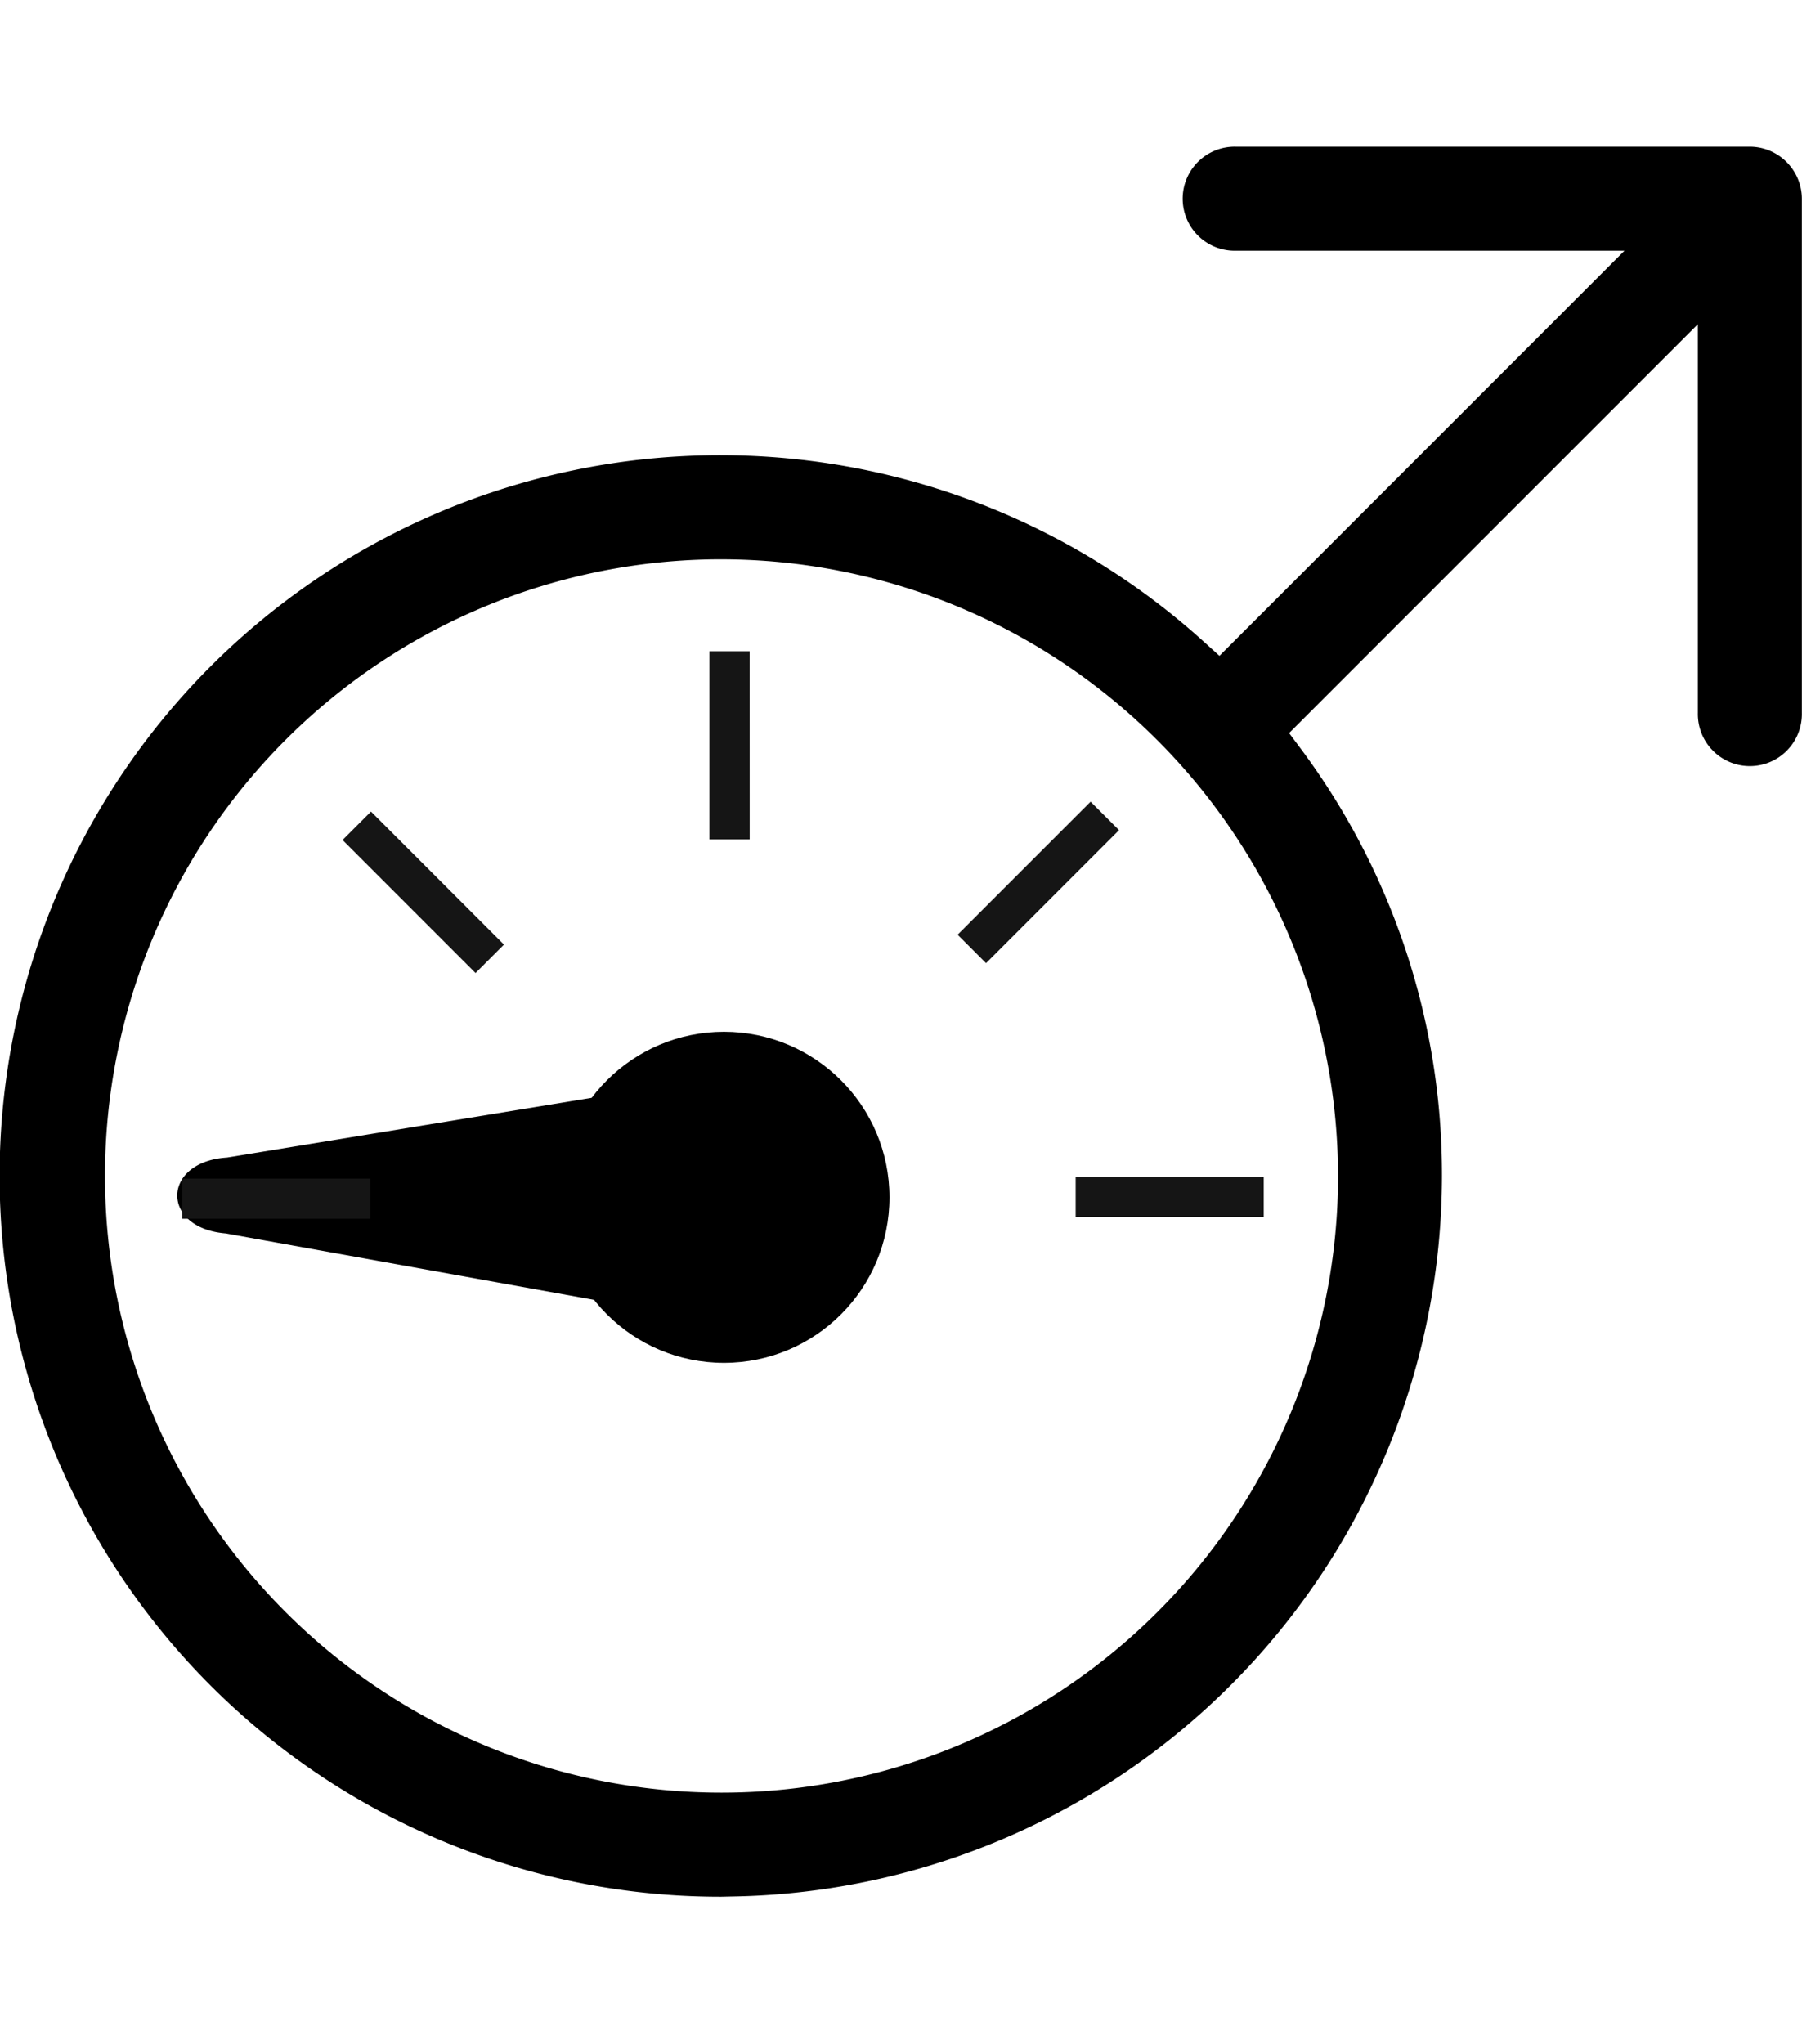 <svg xmlns="http://www.w3.org/2000/svg" width="82" height="93" viewBox="0 0 82 93">
  <g id="Low_Testosterone_2" data-name="Low Testosterone 2" transform="translate(21923 -8669)">
    <rect id="Rectangle_1673" data-name="Rectangle 1673" width="81.957" height="93" transform="translate(-21923 8669)" fill="none"/>
    <g id="Low_Testosterone_2-2" data-name="Low Testosterone 2" transform="translate(-21922.957 8675.67)">
      <path id="Path_282" data-name="Path 282" d="M309.507,571.69a2.409,2.409,0,0,1-1.637.472l-20.6-3.714c-2.978-.241-2.925-3.263.057-3.453l20.63-3.377a2.408,2.408,0,0,1,1.629.5l3.276,2.9c.72,1.413.713,2.159-.033,3.833Z" transform="translate(-277.04 -519.005)"/>
      <g id="Group_169" data-name="Group 169" transform="translate(8.254 22.96)">
        <path id="Line_122" data-name="Line 122" d="M1.04,2.334-5.011-3.717l1.294-1.294L2.334,1.04Z" transform="translate(12.302 12.302)" fill="#151515"/>
        <path id="Line_123" data-name="Line 123" d="M-3.717,2.334-5.011,1.04,1.04-5.011,2.334-3.717Z" transform="translate(40.29 11.853)" fill="#151515"/>
        <path id="Line_124" data-name="Line 124" d="M8.558-5.257H0V-7.087H8.558Z" transform="translate(40.651 30.994)" fill="#151515"/>
        <path id="Line_125" data-name="Line 125" d="M-5.257,8.558H-7.087V0h1.829Z" transform="translate(31.074 0)" fill="#151515"/>
        <path id="Line_126" data-name="Line 126" d="M8.558-5.257H0V-7.087H8.558Z" transform="translate(0 31.074)" fill="#151515"/>
      </g>
      <path id="Path_283" data-name="Path 283" d="M257.514,313.121A32.514,32.514,0,1,1,279.271,256.5l.911.824,19.084-19.084H280.916a2.092,2.092,0,1,1,0-4.184h23.4a2.087,2.087,0,0,1,.8.162,2.112,2.112,0,0,1,1.13,1.131,2.086,2.086,0,0,1,.161.8v23.4a2.092,2.092,0,1,1-4.184,0V241.195l-19.239,19.239.664.9a32.154,32.154,0,0,1,6.379,19.278,32.551,32.551,0,0,1-32.514,32.514Zm0-60.844a28.33,28.33,0,1,0,28.33,28.33A28.362,28.362,0,0,0,257.514,252.276Z" transform="translate(-224.726 -233.777)"/>
      <path id="Path_283_-_Outline" data-name="Path 283 - Outline" d="M255.663,311.543a32.789,32.789,0,1,1,21.941-57.1l.718.649,18.431-18.43H279.064a2.367,2.367,0,1,1,0-4.733h23.4a2.36,2.36,0,0,1,.9.183h0a2.386,2.386,0,0,1,1.279,1.28,2.358,2.358,0,0,1,.182.9v23.4a2.367,2.367,0,1,1-4.733,0V240.006l-18.6,18.6.522.7a32.427,32.427,0,0,1,6.433,19.441,32.827,32.827,0,0,1-32.346,32.786v0Zm-.037-.549h.037A32.276,32.276,0,0,0,287.9,278.755a31.881,31.881,0,0,0-6.325-19.114l-.8-1.086.168-.167,19.708-19.708v19.014a1.817,1.817,0,0,0,3.634,0v-23.4a1.81,1.81,0,0,0-.14-.694,1.826,1.826,0,0,0-1.676-1.123h-23.4a1.817,1.817,0,1,0,0,3.634h19.014L278.34,255.847l-1.105-1a32.223,32.223,0,1,0-21.61,56.146Zm.037-3.635a28.6,28.6,0,1,1,28.6-28.6A28.637,28.637,0,0,1,255.662,307.359Zm0-56.66a28.055,28.055,0,1,0,28.055,28.055A28.087,28.087,0,0,0,255.662,250.7Z" transform="translate(-222.874 -231.926)"/>
      <circle id="Ellipse_125" data-name="Ellipse 125" cx="7.531" cy="7.531" r="7.531" transform="translate(25.37 40.269)"/>
    </g>
  </g>
</svg>
